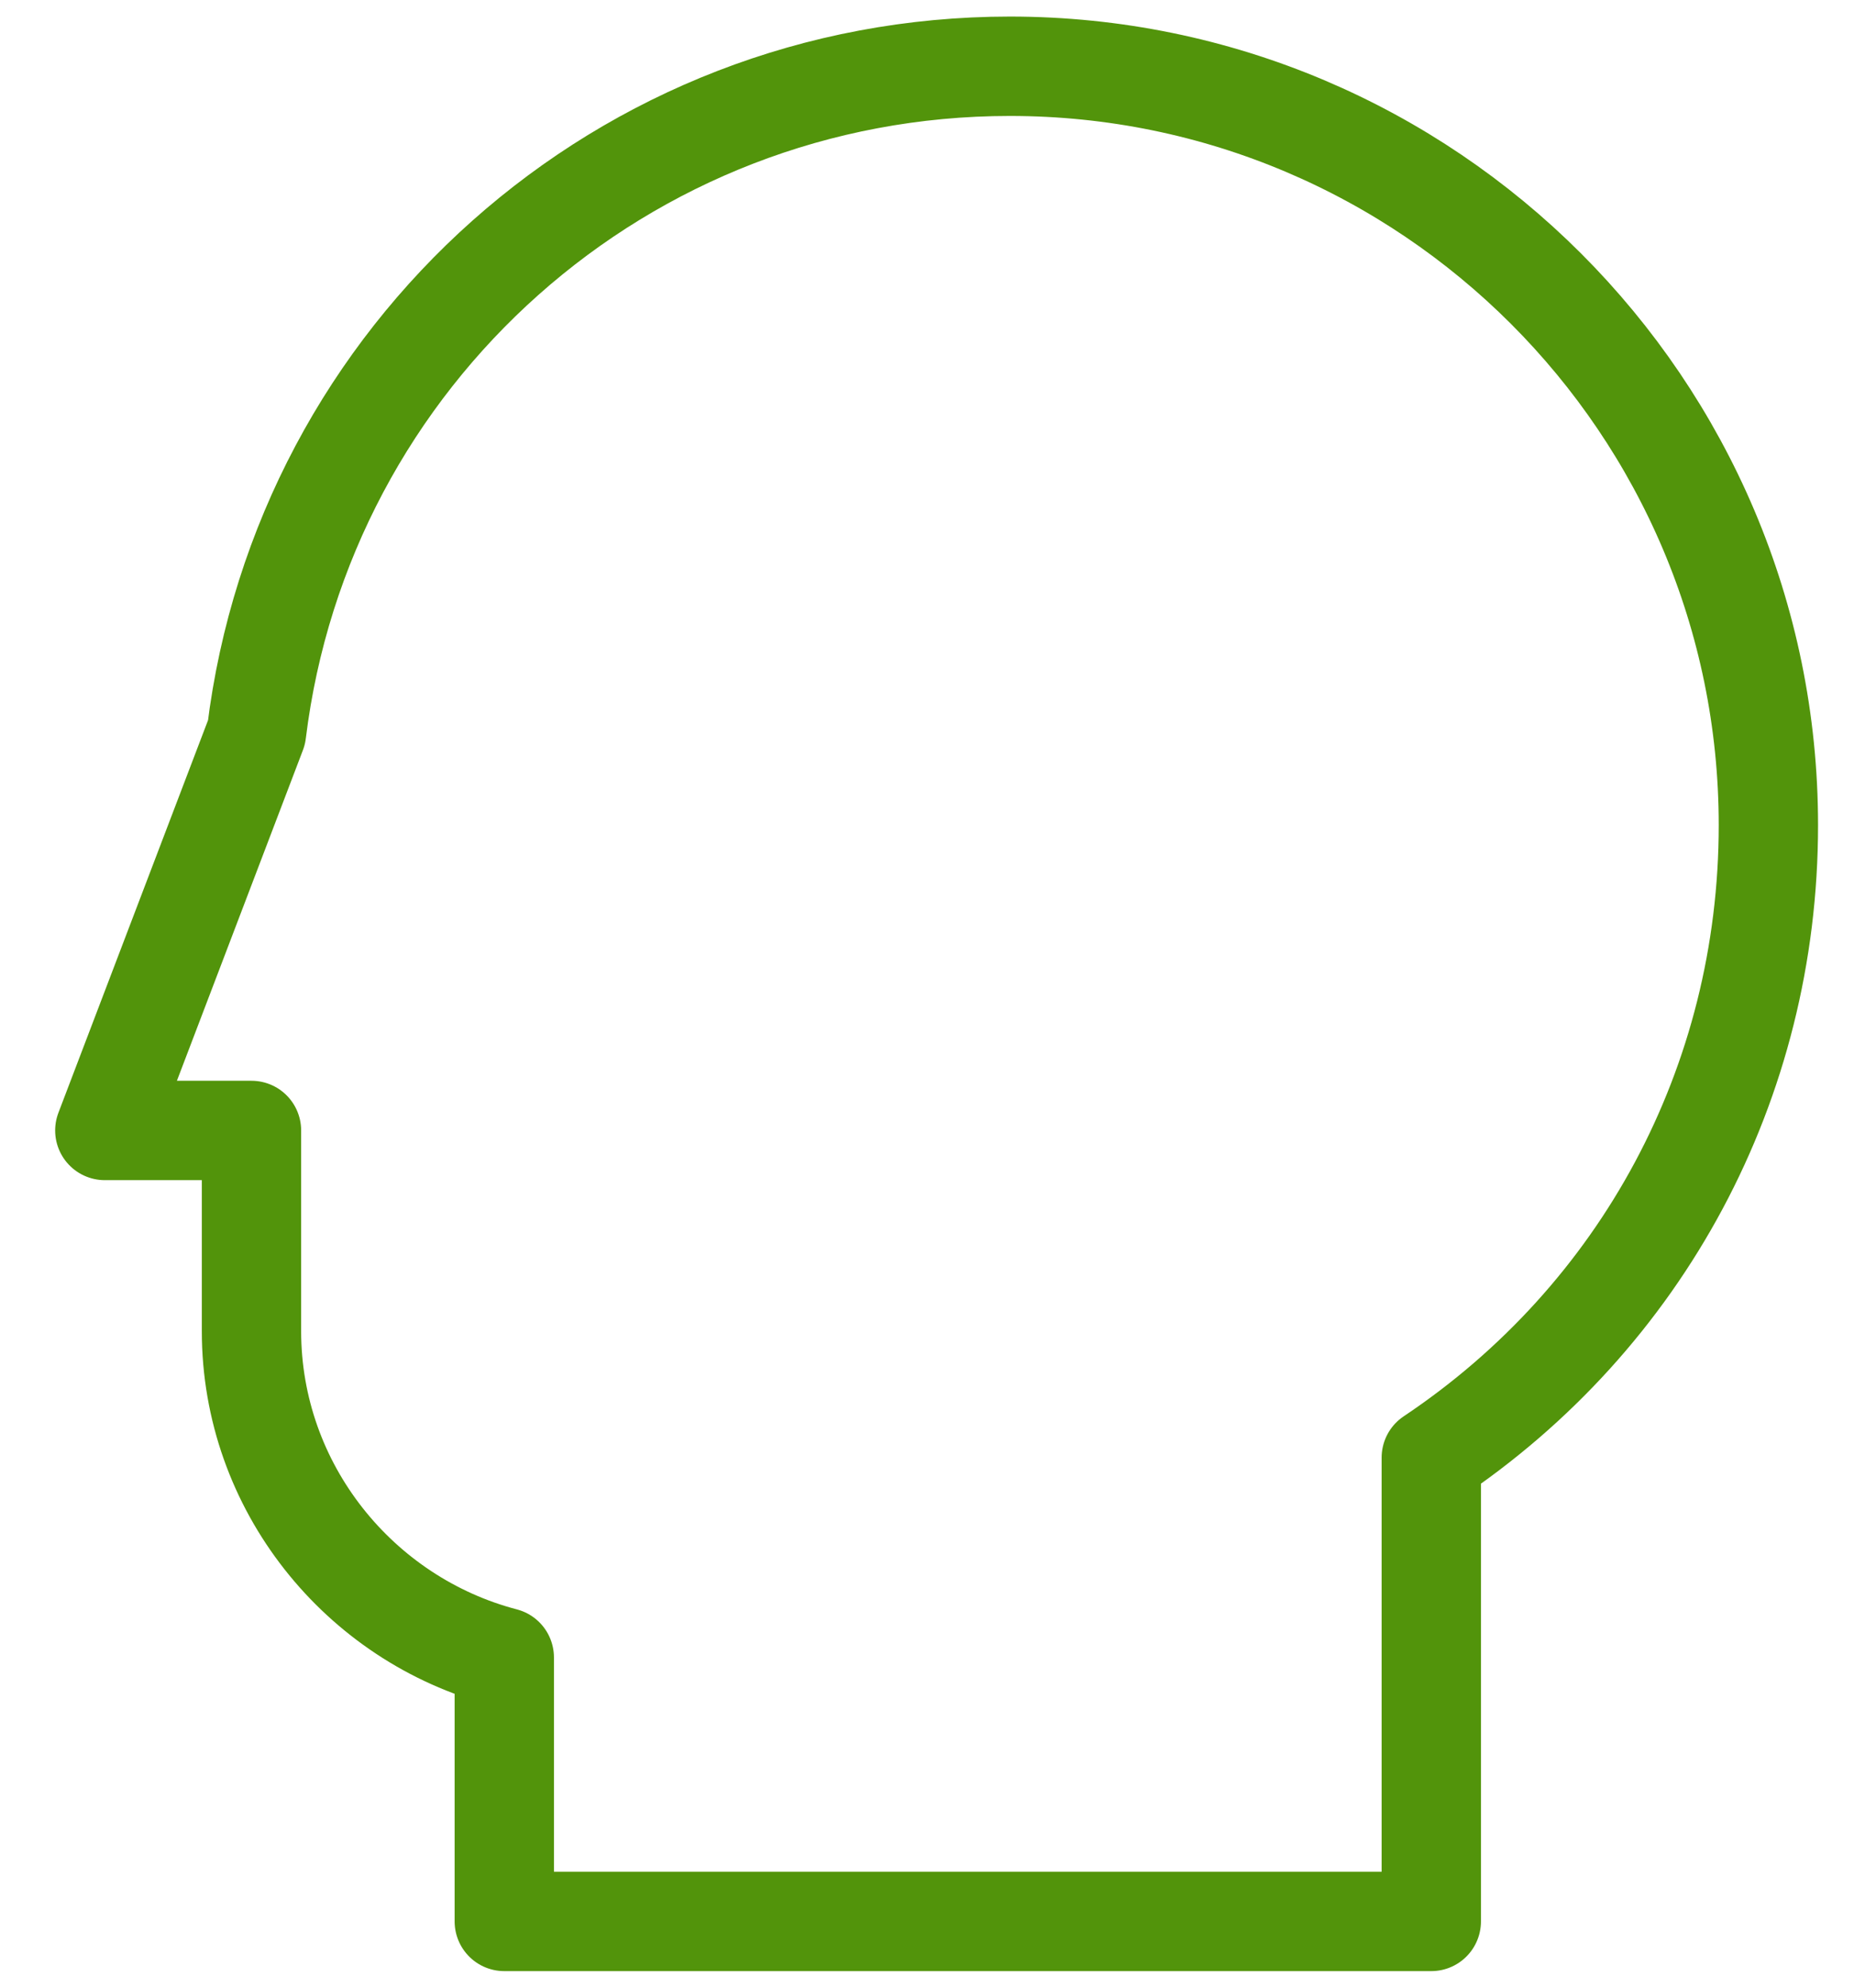 <svg width="28" height="30" viewBox="0 0 28 30" fill="none" xmlns="http://www.w3.org/2000/svg">
<path d="M3.874 11.055C4.574 5.353 9.41 1 15.252 1C21.565 1 26.707 6.129 26.707 12.454C26.707 16.349 24.798 19.875 21.616 22V29H7.616V25.016C5.427 24.444 3.798 22.445 3.798 20.091V17.062H1.583L3.874 11.055Z" stroke="#52940B" stroke-width="1.5" stroke-linecap="round" stroke-linejoin="round"/>
</svg>
